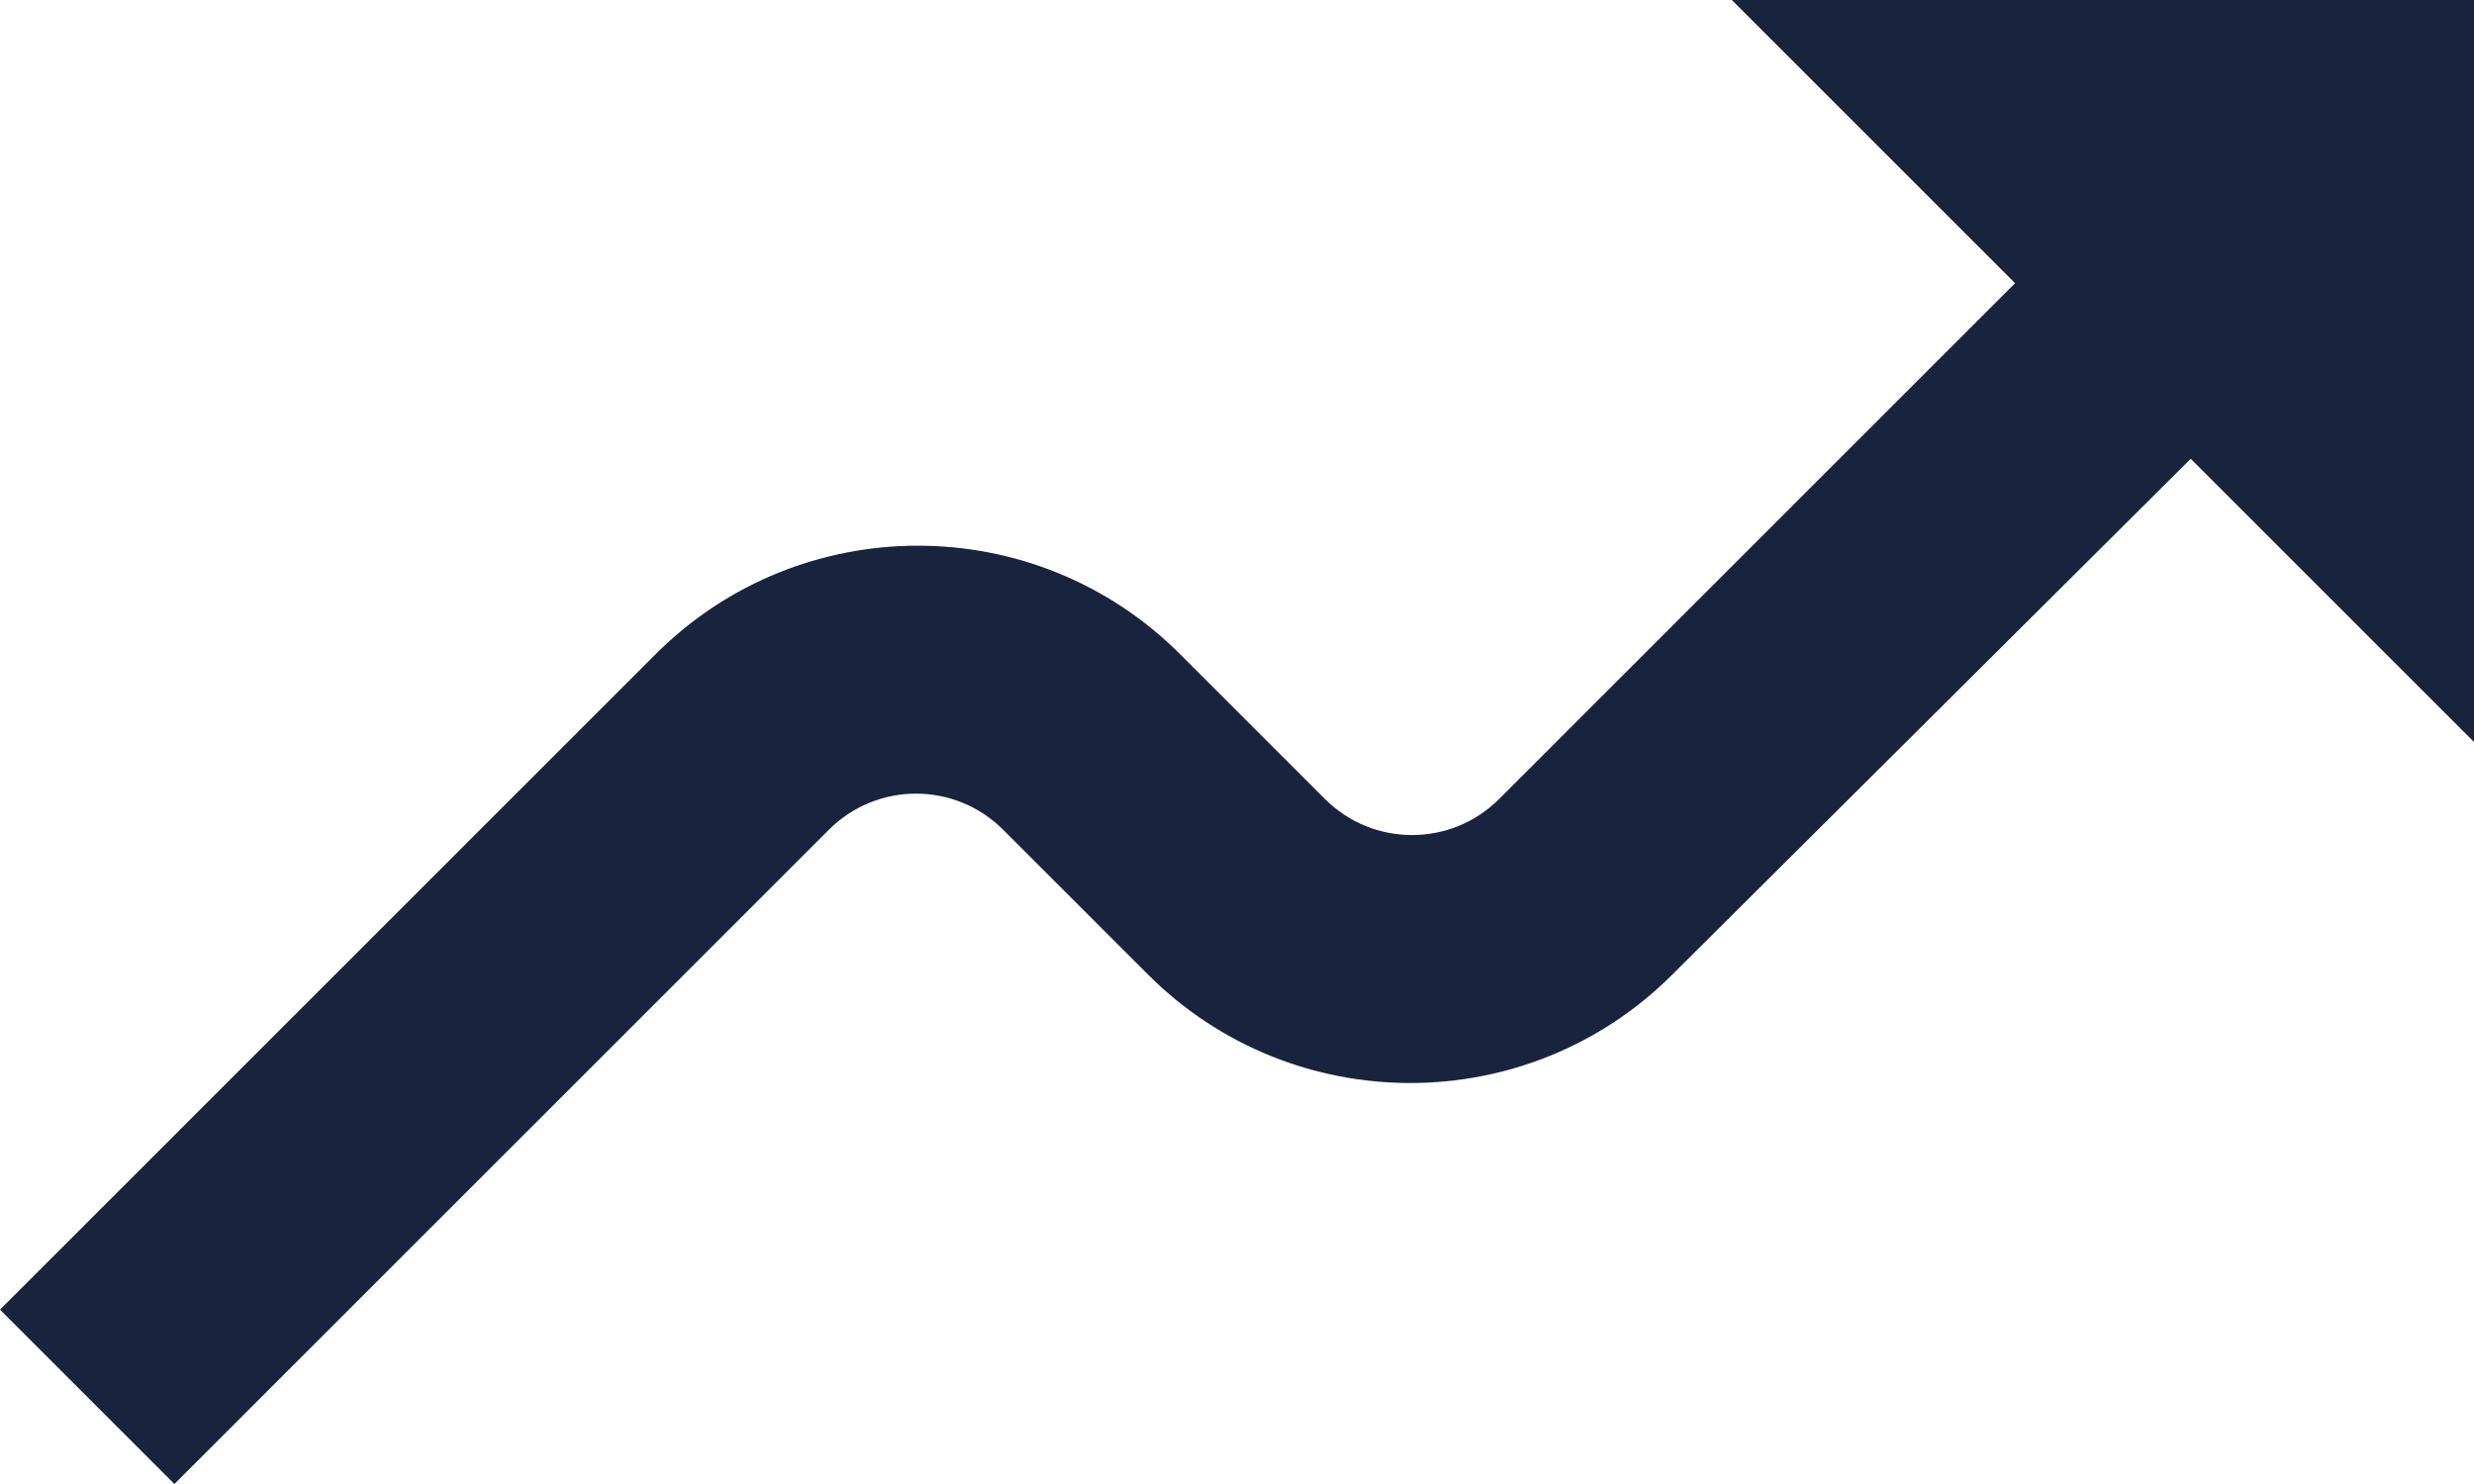 <svg width="20" height="12" viewBox="0 0 20 12" fill="none" xmlns="http://www.w3.org/2000/svg">
<path d="M17.71 3.71L20 6V0H14L16.29 2.29L12.12 6.46C11.73 6.85 11.1 6.85 10.71 6.46L9.54 5.29C8.37 4.12 6.47 4.12 5.3 5.29L0 10.59L1.41 12L6.7 6.71C7.09 6.32 7.72 6.32 8.11 6.71L9.28 7.88C10.45 9.05 12.35 9.05 13.52 7.88L17.71 3.71Z" fill="#19233E"/>
</svg>
